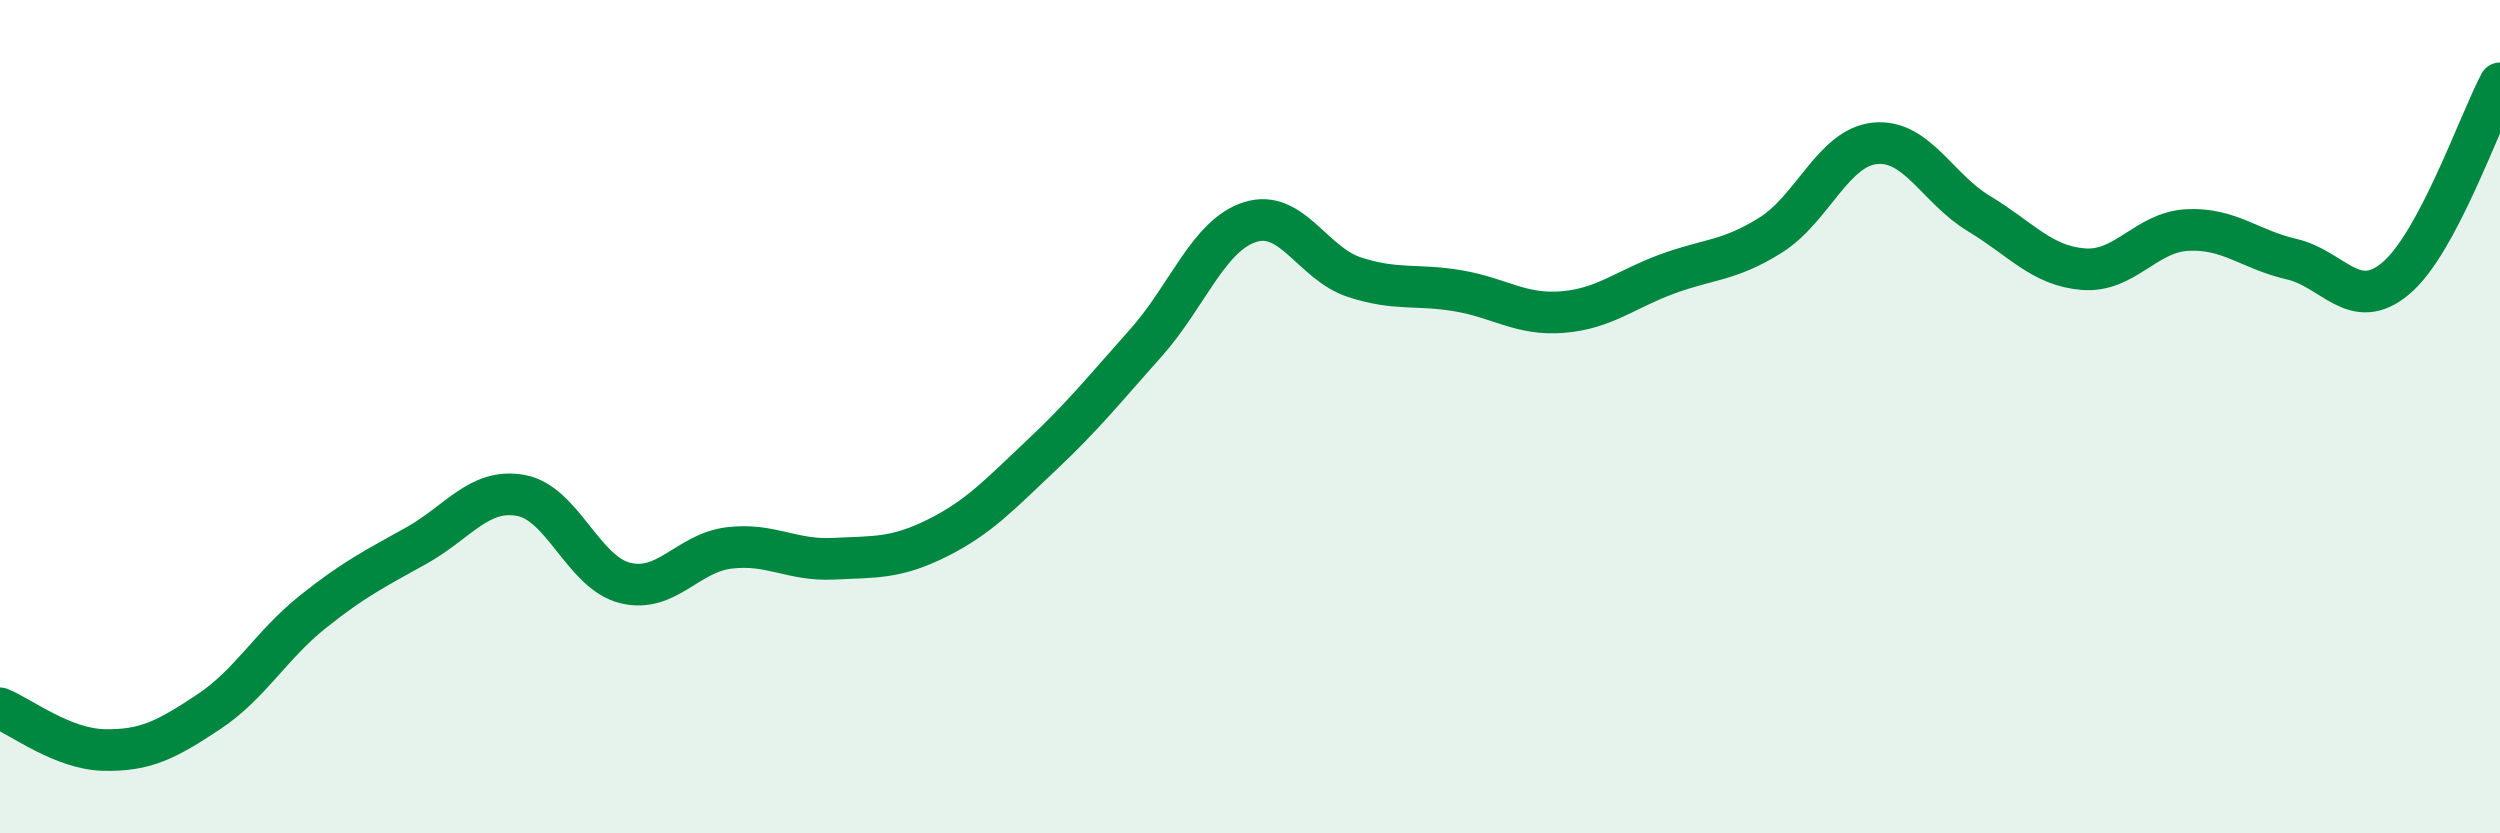 
    <svg width="60" height="20" viewBox="0 0 60 20" xmlns="http://www.w3.org/2000/svg">
      <path
        d="M 0,17 C 0.5,17.2 1.5,17.98 2.5,18 C 3.5,18.02 4,17.75 5,17.09 C 6,16.43 6.5,15.49 7.5,14.69 C 8.5,13.89 9,13.65 10,13.09 C 11,12.53 11.5,11.71 12.5,11.89 C 13.5,12.07 14,13.74 15,13.99 C 16,14.24 16.5,13.27 17.5,13.15 C 18.5,13.03 19,13.46 20,13.41 C 21,13.36 21.5,13.41 22.5,12.91 C 23.5,12.41 24,11.86 25,10.92 C 26,9.98 26.5,9.35 27.5,8.23 C 28.5,7.11 29,5.65 30,5.33 C 31,5.01 31.5,6.32 32.5,6.65 C 33.5,6.98 34,6.81 35,6.98 C 36,7.15 36.5,7.57 37.5,7.49 C 38.5,7.41 39,6.95 40,6.58 C 41,6.21 41.5,6.27 42.5,5.64 C 43.5,5.01 44,3.54 45,3.44 C 46,3.34 46.5,4.53 47.5,5.13 C 48.5,5.73 49,6.38 50,6.46 C 51,6.54 51.5,5.57 52.5,5.52 C 53.5,5.47 54,5.99 55,6.22 C 56,6.45 56.5,7.52 57.5,6.68 C 58.5,5.84 59.5,2.94 60,2L60 20L0 20Z"
        fill="#008740"
        opacity="0.1"
        stroke-linecap="round"
        stroke-linejoin="round"
      />
      <path
        d="M 0,17 C 0.5,17.2 1.5,17.98 2.5,18 C 3.5,18.02 4,17.75 5,17.09 C 6,16.43 6.5,15.49 7.5,14.69 C 8.5,13.89 9,13.65 10,13.09 C 11,12.53 11.5,11.71 12.5,11.89 C 13.5,12.07 14,13.74 15,13.99 C 16,14.24 16.5,13.27 17.5,13.15 C 18.5,13.03 19,13.46 20,13.41 C 21,13.36 21.5,13.41 22.5,12.91 C 23.5,12.41 24,11.86 25,10.92 C 26,9.98 26.5,9.35 27.5,8.23 C 28.5,7.11 29,5.65 30,5.33 C 31,5.01 31.5,6.32 32.5,6.65 C 33.5,6.98 34,6.81 35,6.98 C 36,7.15 36.5,7.57 37.5,7.49 C 38.5,7.41 39,6.95 40,6.58 C 41,6.21 41.5,6.27 42.5,5.64 C 43.5,5.01 44,3.54 45,3.44 C 46,3.34 46.5,4.53 47.5,5.13 C 48.5,5.73 49,6.38 50,6.46 C 51,6.54 51.5,5.57 52.5,5.52 C 53.5,5.47 54,5.99 55,6.22 C 56,6.45 56.5,7.52 57.5,6.68 C 58.5,5.84 59.5,2.94 60,2"
        stroke="#008740"
        stroke-width="1"
        fill="none"
        stroke-linecap="round"
        stroke-linejoin="round"
      />
    </svg>
  